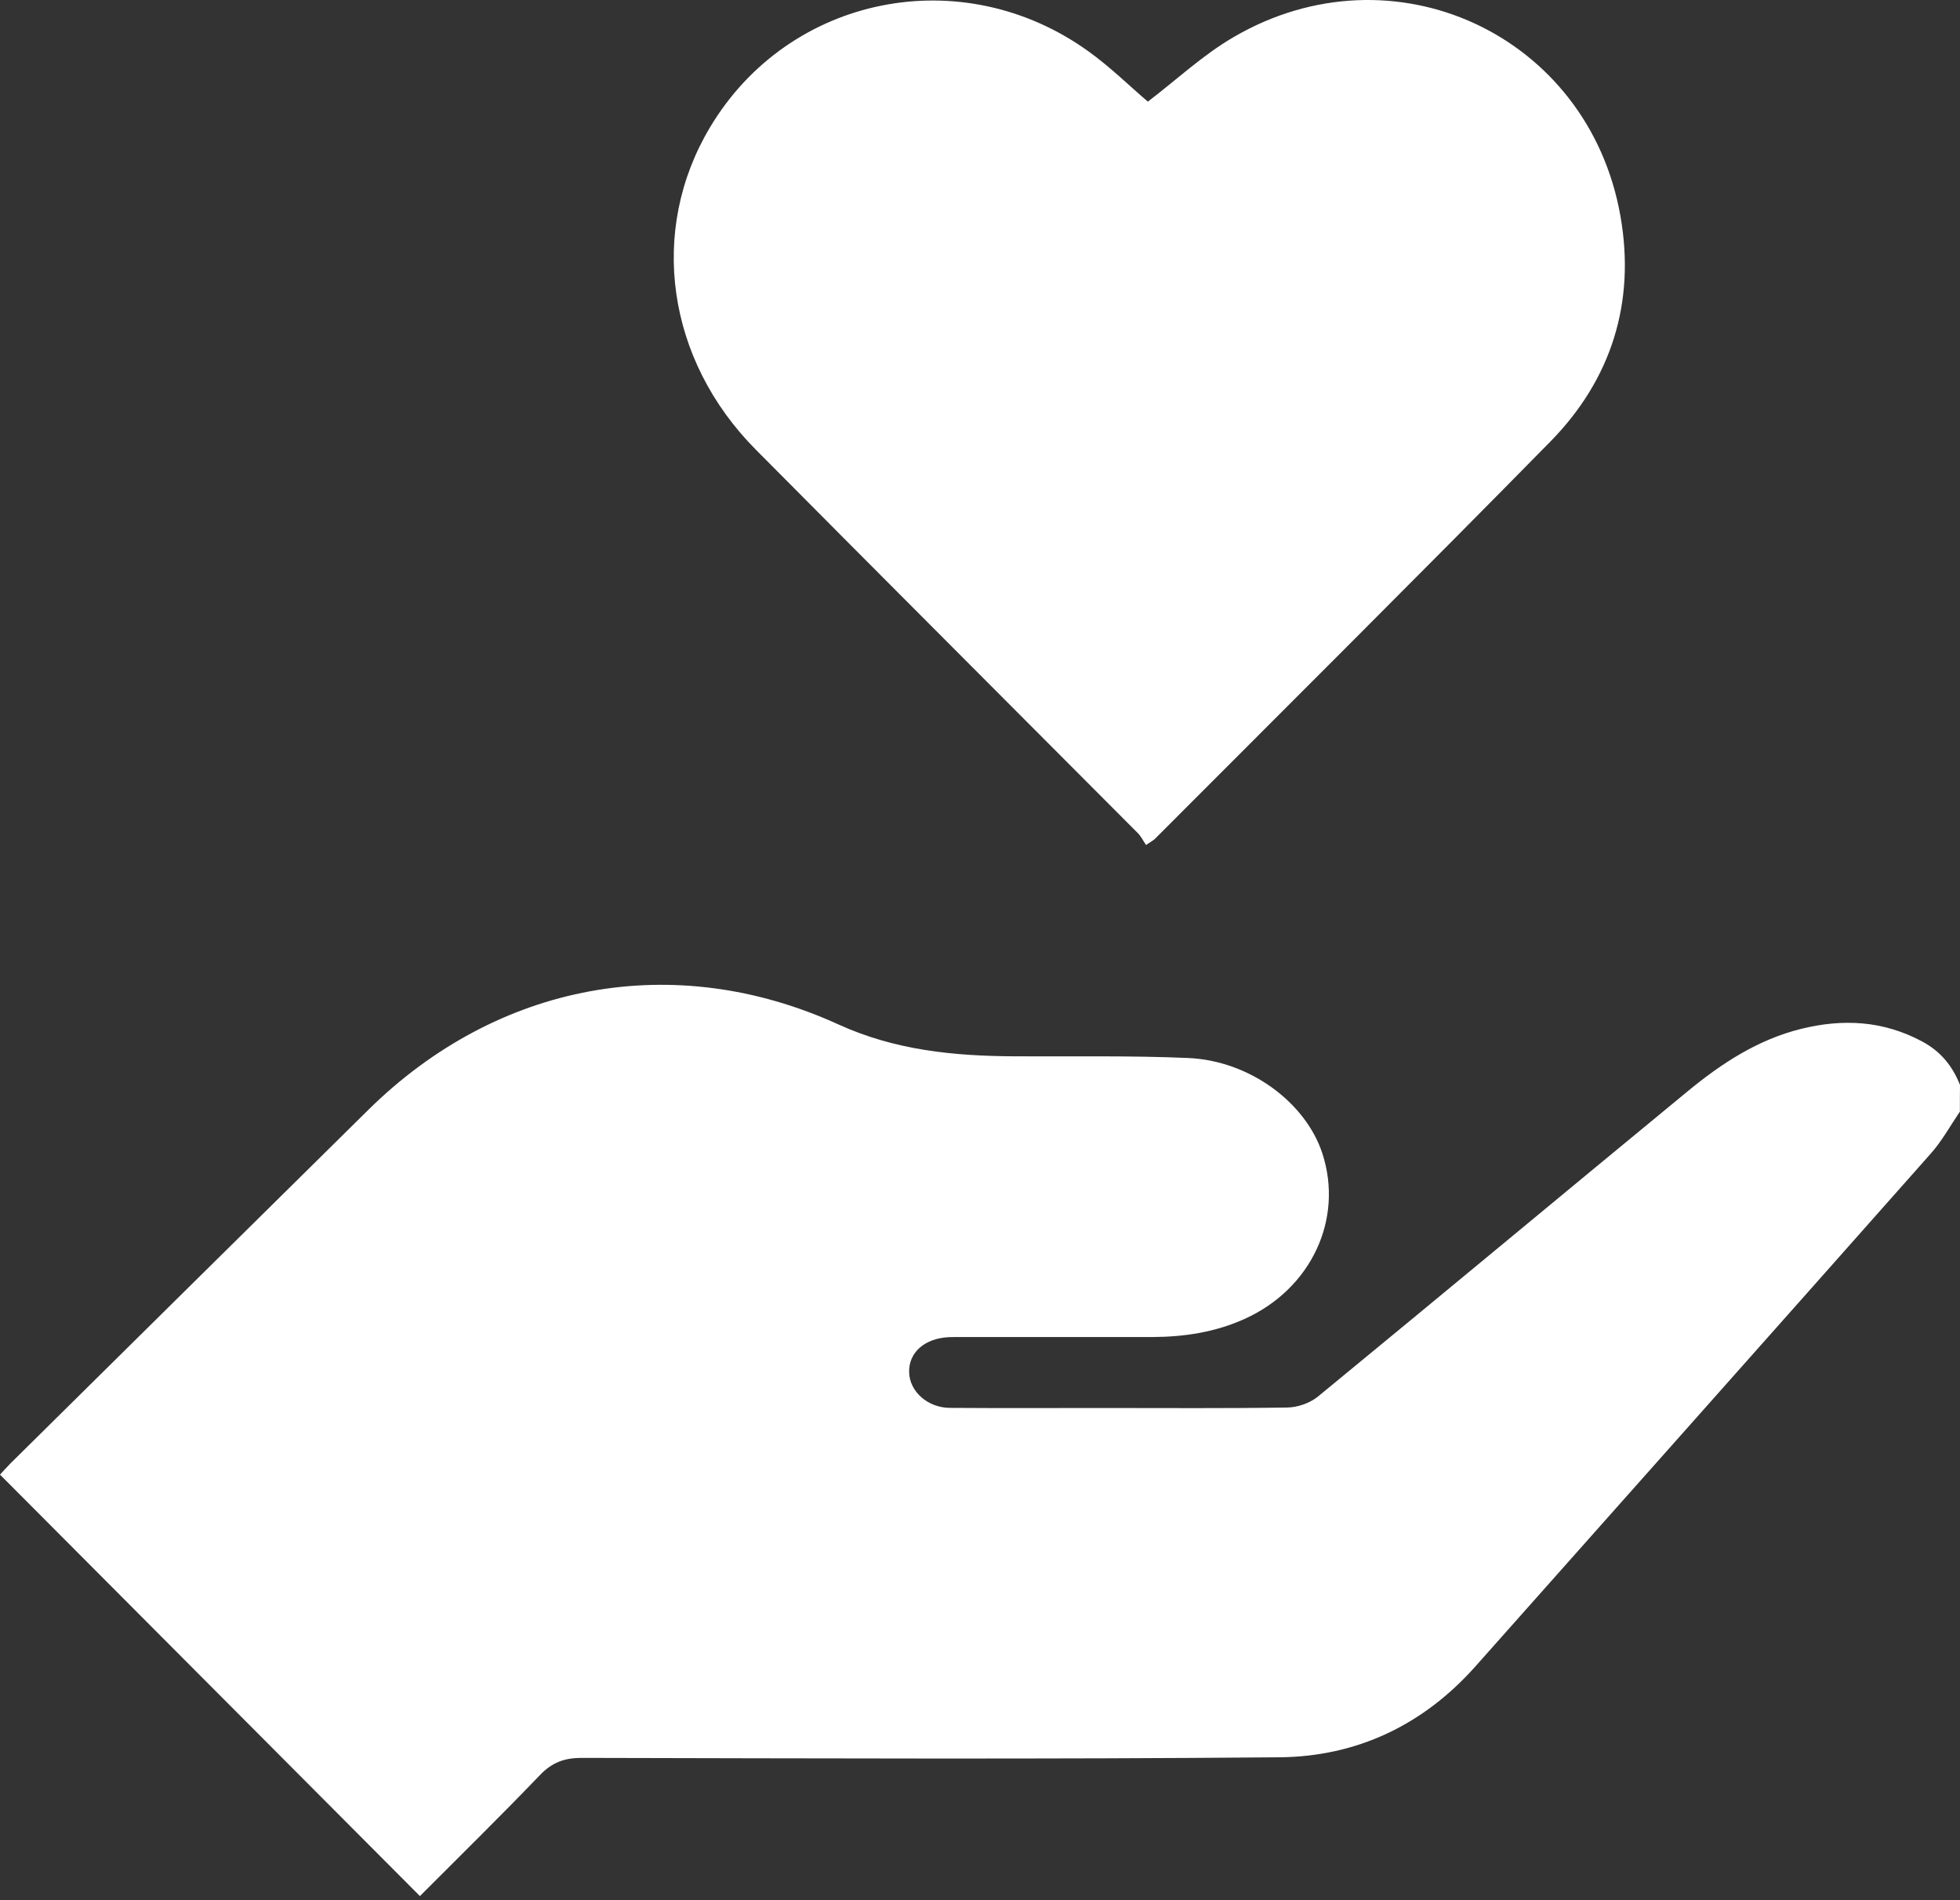 <svg width="65" height="63" viewBox="0 0 65 63" fill="none" xmlns="http://www.w3.org/2000/svg">
<rect x="0" y="0" width="65" height="63" fill="#333333" stroke="none"/>
<path d="M64.996 36.858C64.678 37.325 64.403 37.831 64.03 38.25C59.003 43.925 53.965 49.584 48.931 55.251C47.197 57.201 44.994 58.242 42.437 58.266C34.723 58.334 27.005 58.302 19.29 58.286C18.713 58.286 18.308 58.438 17.906 58.856C16.586 60.232 15.222 61.568 13.926 62.868C9.273 58.202 4.653 53.564 0 48.894C0.068 48.822 0.203 48.667 0.35 48.519C4.307 44.611 8.259 40.699 12.22 36.794C16.495 32.583 22.344 31.478 27.804 33.967C29.685 34.824 31.621 35.012 33.621 35.024C35.55 35.036 37.479 34.996 39.403 35.08C41.443 35.167 43.308 36.559 43.857 38.254C44.561 40.435 43.479 42.725 41.296 43.722C40.31 44.172 39.276 44.328 38.206 44.332C36.131 44.332 34.051 44.332 31.975 44.332C31.804 44.332 31.637 44.328 31.466 44.336C30.659 44.376 30.13 44.846 30.15 45.504C30.166 46.135 30.758 46.673 31.498 46.681C33.192 46.693 34.89 46.685 36.584 46.685C38.62 46.685 40.656 46.701 42.688 46.669C43.03 46.665 43.435 46.525 43.702 46.31C47.802 42.944 51.877 39.55 55.973 36.18C57.091 35.259 58.296 34.469 59.731 34.114C61.115 33.772 62.447 33.839 63.739 34.529C64.36 34.86 64.749 35.343 65 35.973C64.996 36.264 64.996 36.563 64.996 36.858Z" fill="white"/>
<path d="M38.007 28.017C37.908 27.873 37.84 27.73 37.737 27.626C33.514 23.387 29.283 19.159 25.068 14.912C22.101 11.925 21.501 7.646 23.545 4.224C26.161 -0.159 31.904 -1.32 36.103 1.707C36.819 2.222 37.455 2.848 38.067 3.37C39.017 2.645 39.892 1.823 40.906 1.233C46.191 -1.858 52.677 1.137 53.739 7.163C54.243 10.023 53.444 12.579 51.408 14.649C47.066 19.067 42.672 23.434 38.294 27.821C38.246 27.865 38.19 27.893 38.007 28.017Z" fill="white"/>
</svg>
